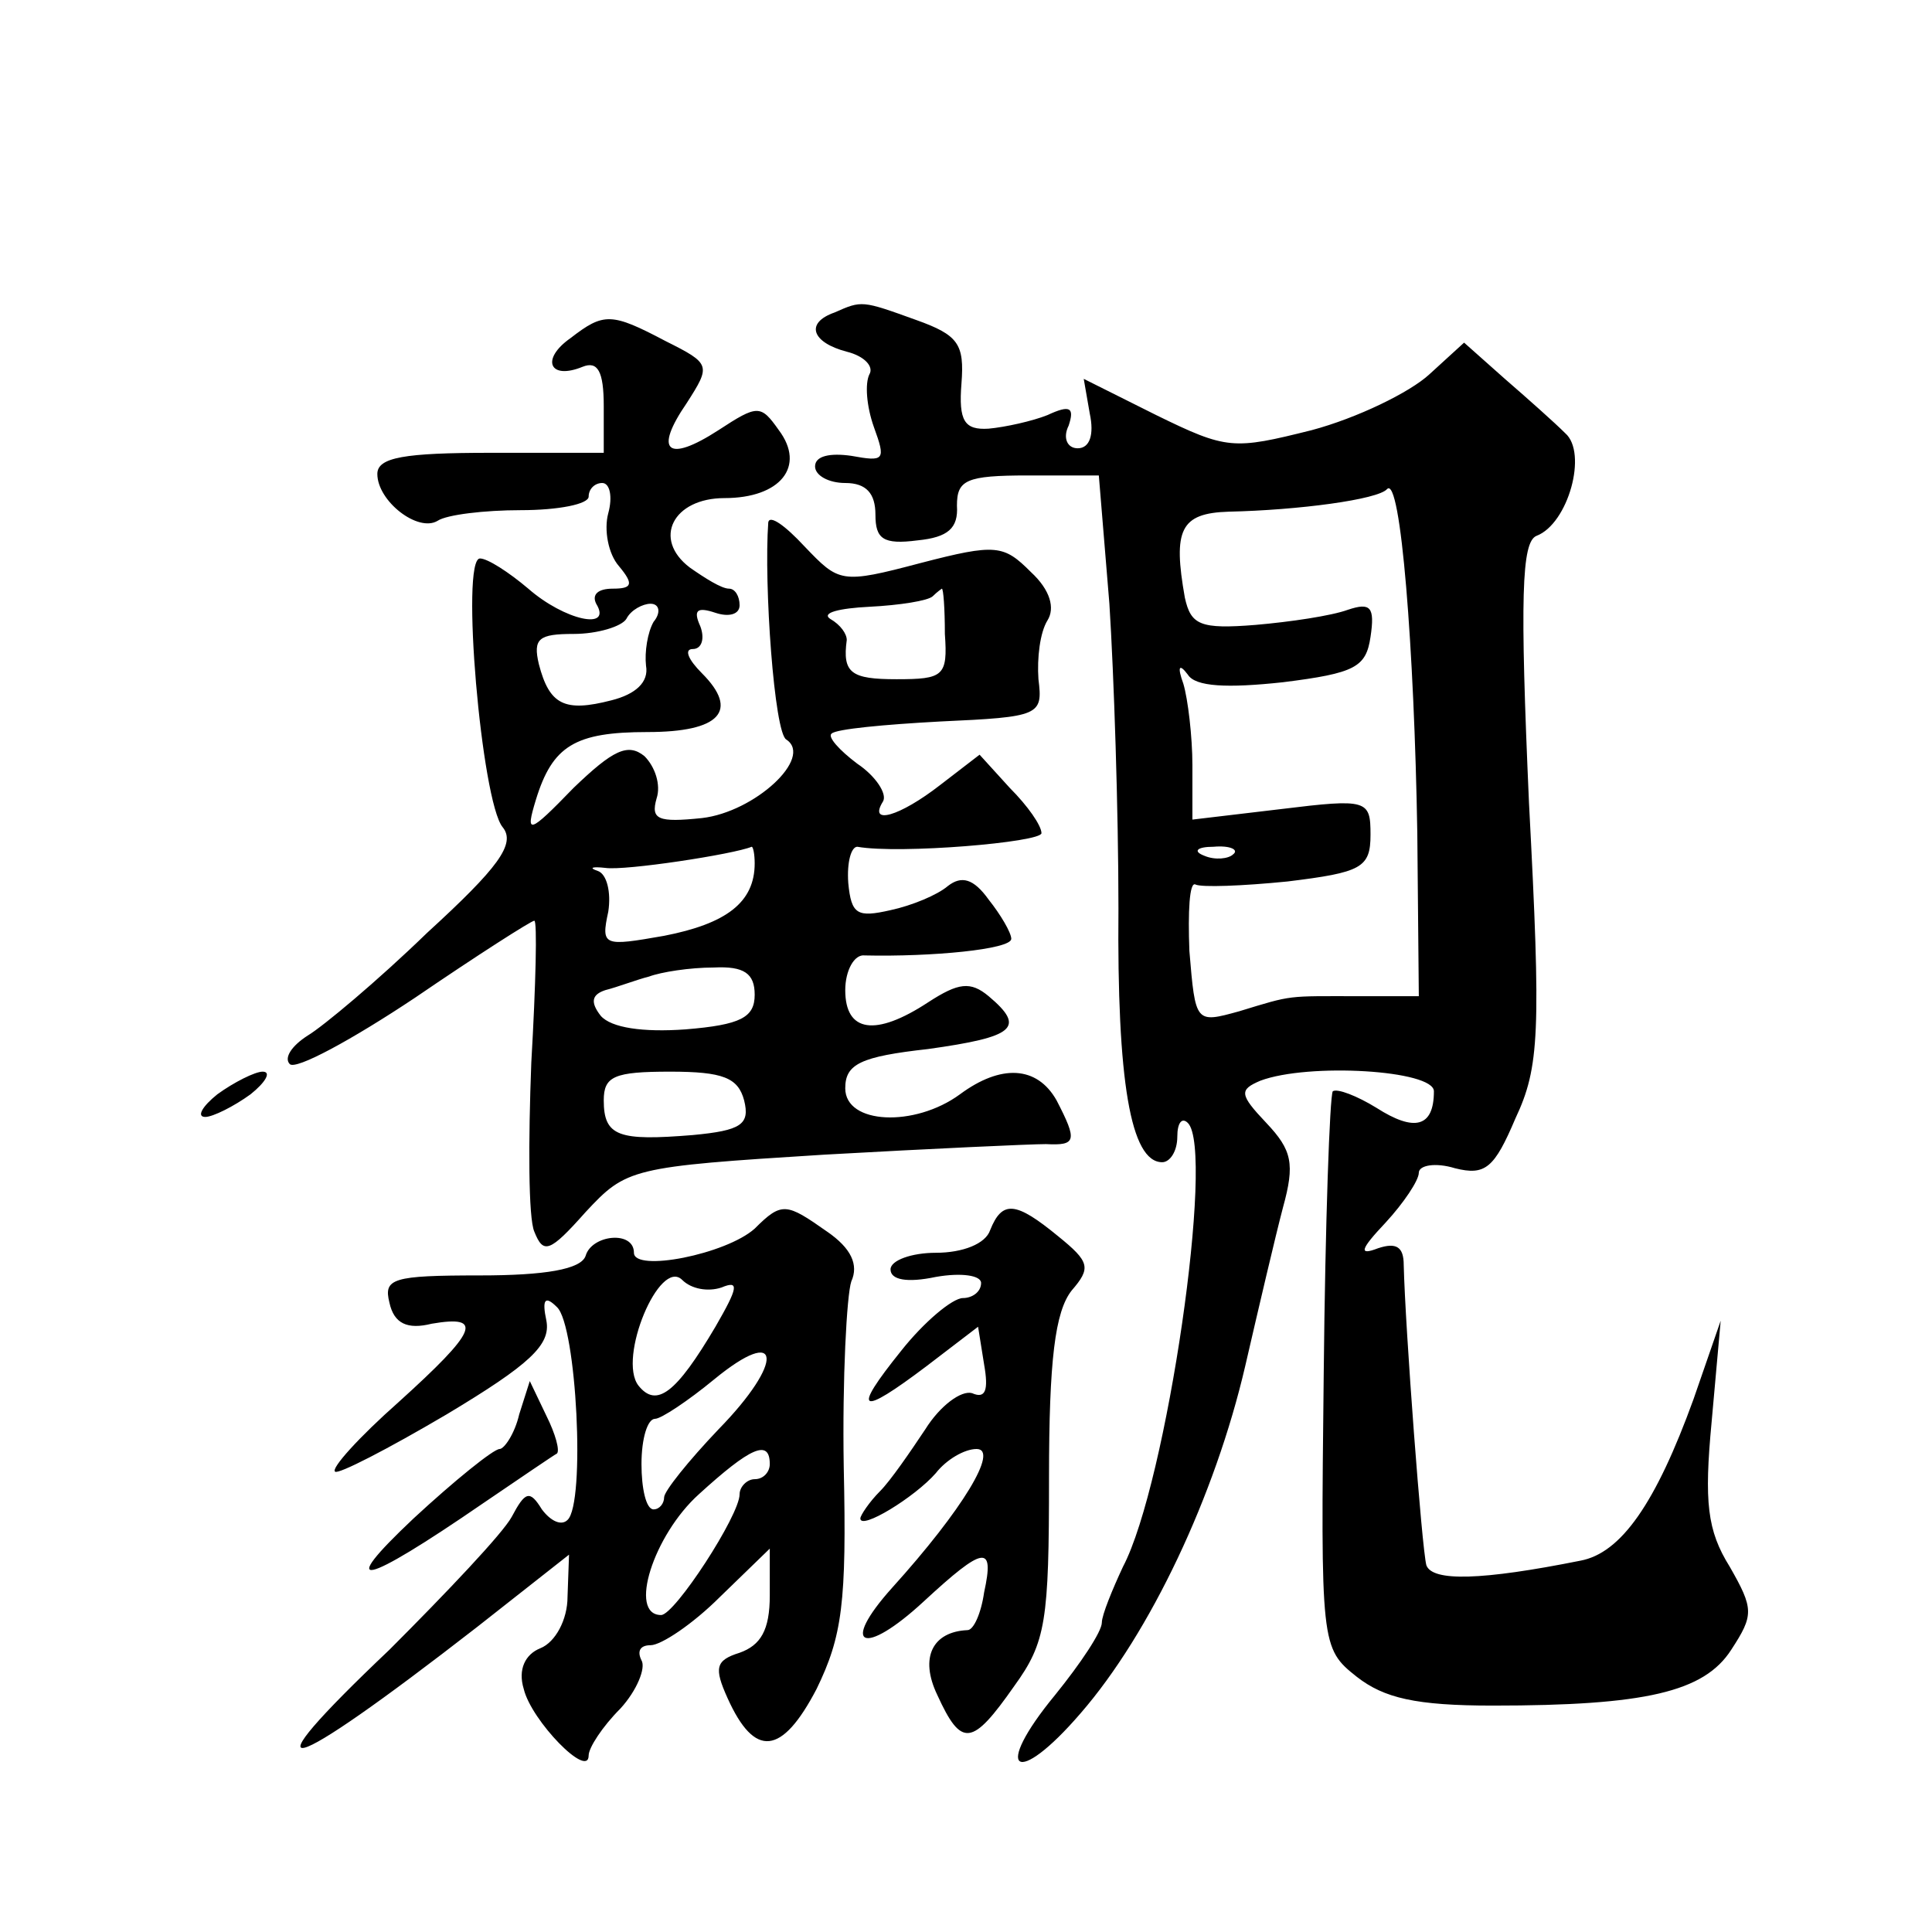 <?xml version="1.0" standalone="no"?>
<!DOCTYPE svg PUBLIC "-//W3C//DTD SVG 20010904//EN"
 "http://www.w3.org/TR/2001/REC-SVG-20010904/DTD/svg10.dtd">
<svg version="1.0" xmlns="http://www.w3.org/2000/svg"
 width="128pt" height="128pt" viewBox="0 0 128 128"
 preserveAspectRatio="xMidYMid meet">
<g transform="translate(0,128) scale(0.1,-0.1)"
fill="#0" stroke="none">
<path d="M553 1073 c-20 -7 -15 -20 8 -26 12 -3 18 -10 15 -15 -3 -6 -2 -21 3 -35
8 -22 7 -23 -15 -19 -14 2 -24 0 -24 -7 0 -6 9 -11 20 -11 14 0 20 -7 20 -21 0
-16 5 -20 28 -17 20 2 27 8 26 23 0 17 6 20 47 20 l47 0 7 -85 c3 -47 6 -137 6
-202 -1 -114 8 -168 29 -168 5 0 10 7 10 17 0 9 3 13 7 9 18 -18 -14 -239 -43 -294
-7 -15 -14 -32 -14 -37 0 -6 -14 -27 -31 -48 -42 -51 -26 -62 17 -12 46 53 89 144
109 230 9 39 20 86 25 105 8 29 6 38 -11 56 -18 19 -18 22 -4 28 32 12 115 7 115
-7 0 -24 -13 -27 -38 -11 -13 8 -26 13 -29 11 -2 -3 -5 -87 -6 -187 -2 -180 -2
-182 22 -201 18 -14 39 -19 90 -19 101 0 140 9 158 37 15 23 15 27 -1 55 -15 24
-17 43 -12 96 l6 67 -18 -52 c-25 -69 -48 -102 -75 -107 -65 -13 -98 -14 -102 -3
-3 11 -14 157 -15 199 0 12 -5 15 -17 11 -13 -5 -12 -1 5 17 12 13 22 28 22 33
0 5 11 7 24 3 20 -5 26 0 40 33 16 34 17 57 9 209 -6 136 -5 173 5 177 21 8 34
55 19 68 -7 7 -25 23 -40 36 l-27 24 -23 -21 c-13 -12 -48 -29 -78 -37 -52 -13
-56 -13 -103 10 l-48 24 4 -23 c3 -14 0 -23 -8 -23 -7 0 -10 7 -6 15 4 12 1 14
-14 7 -10 -4 -28 -8 -39 -9 -16 -1 -20 5 -18 30 2 26 -2 32 -30 42 -36 13 -36 13
-54 5z m386 -345 l1 -108 -40 0 c-48 0 -43 1 -79 -10 -29 -8 -29 -8 -33 40 -1 26
0 46 4 44 4 -2 31 -1 61 2 49 6 55 9 55 31 0 23 -2 24 -59 17 l-59 -7 0 36 c0 19
-3 44 -6 54 -4 11 -3 14 3 6 5 -8 26 -9 63 -5 48 6 55 10 58 30 3 20 0 23 -15 18
-11 -4 -38 -8 -61 -10 -37 -3 -43 0 -47 18 -8 45 -3 56 29 57 46 1 99 8 105 15
9 9 18 -106 20 -228z m-122 -14 c-3 -3 -12 -4 -19 -1 -8 3 -5 6 6 6 11 1 17 -2
13 -5z M378 1056 c-20 -14 -14 -28 8 -19 10 4 14 -3 14 -26 l0 -31 -75 0 c-57 0
-75 -3 -75 -14 0 -18 27 -39 40 -31 6 4 31 7 55 7 25 0 45 4 45 9 0 5 4 9 9 9 5
0 7 -9 4 -20 -3 -11 0 -27 7 -35 10 -12 9 -15 -4 -15 -10 0 -14 -4 -11 -10 11 -18
-21 -11 -45 10 -13 11 -27 20 -32 20 -13 0 1 -161 15 -178 9 -11 -3 -27 -50 -70
-33 -32 -69 -62 -79 -68 -11 -7 -16 -15 -12 -19 4 -4 41 16 83 44 41 28 77 51 79
51 2 0 1 -42 -2 -94 -2 -52 -2 -103 2 -112 6 -15 10 -14 34 13 27 29 30 30 158
38 71 4 137 7 147 7 20 -1 21 2 7 29 -13 23 -37 24 -64 4 -30 -22 -76 -20 -76 4
0 16 10 21 55 26 57 8 65 14 40 35 -12 10 -20 9 -40 -4 -35 -23 -55 -20 -55 8 0
13 6 24 13 23 44 -1 97 4 97 11 0 4 -7 16 -15 26 -10 14 -18 16 -27 9 -7 -6 -24
-13 -38 -16 -22 -5 -26 -3 -28 18 -1 14 2 24 6 24 28 -5 122 3 122 9 0 5 -9 18
-21 30 l-20 22 -26 -20 c-27 -21 -48 -27 -38 -11 3 5 -5 17 -17 25 -12 9 -20 18
-17 20 3 3 35 6 72 8 66 3 68 4 65 28 -1 14 1 31 6 39 5 8 2 20 -11 32 -18 18 -23
19 -73 6 -53 -14 -54 -13 -77 11 -13 14 -23 21 -24 16 -3 -41 4 -140 12 -144 18
-12 -21 -48 -56 -52 -29 -3 -34 -1 -30 13 3 9 -1 21 -8 28 -11 9 -21 4 -47 -21
-30 -31 -32 -31 -25 -8 11 36 26 45 74 45 48 0 61 14 36 39 -9 9 -12 16 -6 16 6
0 8 7 5 15 -5 11 -2 13 10 9 9 -3 16 -1 16 5 0 6 -3 11 -7 11 -5 0 -16 7 -26 14
-25 19 -11 46 23 46 37 0 54 21 36 45 -12 17 -14 17 -40 0 -34 -22 -43 -14 -21
18 16 25 16 26 -14 41 -36 19 -41 19 -63 2z m248 -196 c2 -28 -1 -30 -32 -30 -30
0 -36 4 -33 26 0 4 -4 10 -11 14 -6 4 6 7 26 8 20 1 39 4 42 7 3 3 6 5 6 5 1 0
2 -13 2 -30z m-193 8 c-4 -7 -6 -20 -5 -29 2 -11 -7 -19 -23 -23 -31 -8 -41 -3
-48 24 -4 17 0 20 23 20 16 0 32 5 35 10 3 6 11 10 16 10 6 0 7 -6 2 -12z m67 -160
c0 -26 -19 -40 -60 -48 -40 -7 -42 -7 -37 16 2 13 -1 25 -7 27 -6 2 -4 3 5 2 13
-2 85 9 97 14 1 0 2 -5 2 -11z m0 -87 c0 -15 -9 -20 -46 -23 -28 -2 -49 1 -56 9
-7 9 -6 14 3 17 8 2 21 7 29 9 8 3 27 6 43 6 20 1 27 -4 27 -18z m-7 -70 c4 -16
-2 -20 -34 -23 -49 -4 -59 -1 -59 23 0 16 7 19 44 19 35 0 45 -4 49 -19z M144 555
c-10 -8 -14 -15 -8 -15 5 0 19 7 30 15 10 8 14 15 8 15 -5 0 -19 -7 -30 -15z M500
466 c-19 -17 -80 -29 -80 -16 0 15 -28 12 -32 -2 -3 -9 -27 -13 -70 -13 -58 0 -64
-2 -60 -18 3 -14 12 -18 28 -14 35 6 30 -5 -22 -52 -26 -23 -45 -44 -42 -46 2 -2
35 15 74 38 55 33 69 46 66 62 -3 14 -1 17 7 9 13 -12 19 -130 7 -141 -4 -4 -11
-1 -17 7 -8 13 -11 12 -20 -5 -6 -11 -43 -50 -81 -88 -97 -92 -72 -86 58 15 l61
48 -1 -28 c0 -15 -8 -30 -18 -34 -10 -4 -15 -14 -11 -27 5 -21 43 -60 43 -44 0
5 9 19 21 31 11 12 17 27 14 32 -3 6 -1 10 6 10 7 0 28 14 46 32 l33 32 0 -31 c0
-23 -6 -33 -20 -38 -16 -5 -17 -10 -8 -30 18 -40 36 -38 59 6 17 35 20 57 18 147
-1 59 2 114 5 123 5 11 0 22 -16 33 -27 19 -30 20 -48 2z m-22 -39 c12 5 11 0 -4
-26 -26 -44 -39 -54 -51 -39 -14 18 14 85 29 70 6 -6 17 -8 26 -5z m-2 -94 c-20
-21 -36 -41 -36 -45 0 -4 -3 -8 -7 -8 -5 0 -8 14 -8 30 0 17 4 30 9 30 4 0 22 12
39 26 45 37 47 12 3 -33z m34 -23 c0 -5 -4 -10 -10 -10 -5 0 -10 -5 -10 -10 0 -14
-43 -80 -52 -80 -22 0 -5 53 25 80 34 31 47 37 47 20z M656 465 c-3 -9 -18 -15
-36 -15 -16 0 -30 -5 -30 -11 0 -7 11 -9 30 -5 17 3 30 1 30 -4 0 -6 -6 -10 -12
-10 -7 0 -26 -16 -41 -35 -33 -41 -28 -44 17 -10 l34 26 4 -25 c3 -17 1 -23 -8
-19 -7 2 -21 -8 -31 -24 -10 -15 -23 -34 -30 -41 -7 -7 -13 -16 -13 -18 0 -8 36
14 50 30 7 9 19 16 27 16 15 0 -9 -40 -56 -92 -35 -39 -19 -46 21 -9 40 37 47 38
40 6 -2 -14 -7 -25 -11 -25 -23 -1 -32 -18 -20 -43 16 -35 23 -34 51 6 21 29 23
43 23 138 0 78 4 110 15 124 13 15 12 19 -9 36 -28 23 -37 24 -45 4z M344 343 c-3
-13 -10 -23 -13 -23 -4 0 -30 -21 -57 -46 -52 -49 -34 -45 46 10 25 17 47 32 49
33 2 2 -1 13 -7 25 l-11 23 -7 -22z"/>
</g>
</svg>
